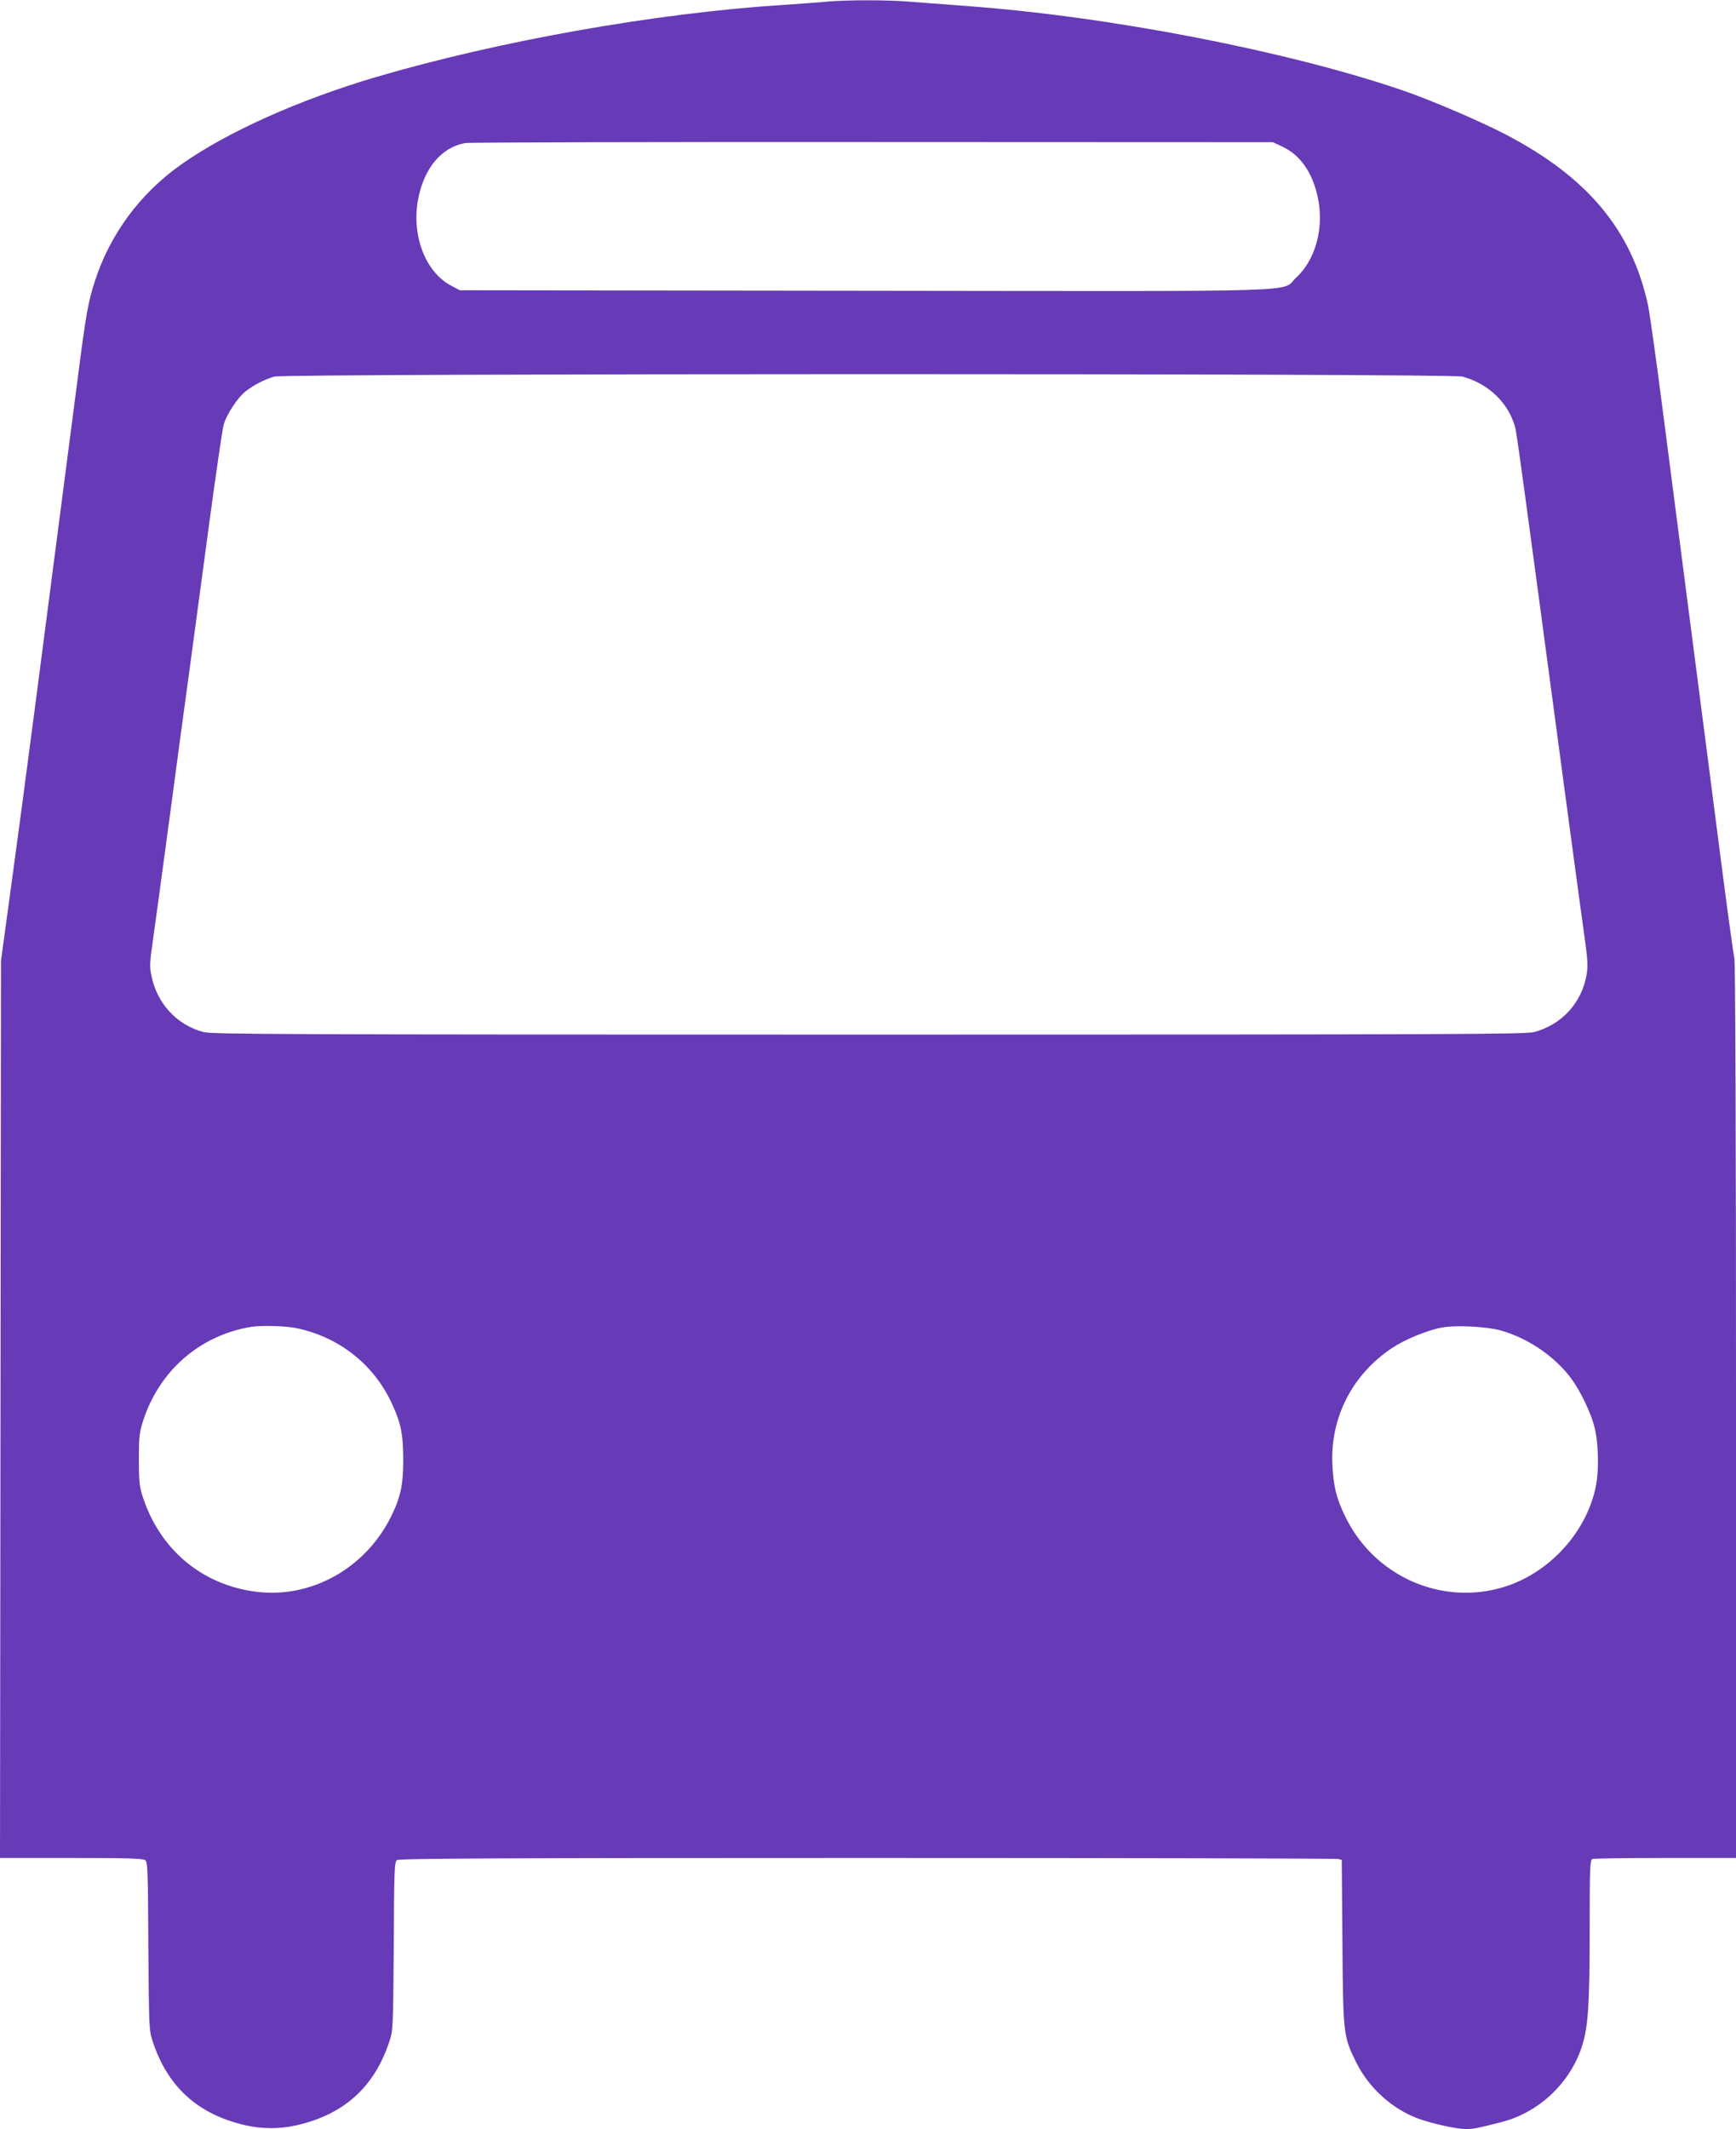 <?xml version="1.0" standalone="no"?>
<!DOCTYPE svg PUBLIC "-//W3C//DTD SVG 20010904//EN"
 "http://www.w3.org/TR/2001/REC-SVG-20010904/DTD/svg10.dtd">
<svg version="1.0" xmlns="http://www.w3.org/2000/svg"
 width="1044pt" height="1280pt" viewBox="0 0 1044 1280"
 preserveAspectRatio="xMidYMid meet">
<g transform="translate(0,1280) scale(0.1,-0.1)"
fill="#673ab7" stroke="none">
<path d="M4970 12790 c-47 -5 -166 -13 -265 -20 -766 -49 -1713 -218 -2446
-434 -463 -137 -894 -330 -1171 -526 -245 -173 -426 -418 -517 -699 -42 -129
-54 -200 -105 -596 -45 -348 -82 -632 -256 -1970 -50 -385 -117 -884 -148
-1110 l-56 -410 -3 -2697 -3 -2698 428 0 c327 0 432 -3 445 -13 15 -11 17 -62
19 -517 4 -497 4 -506 27 -575 90 -272 272 -437 557 -502 101 -23 207 -23 308
0 285 65 467 230 557 502 23 69 23 78 27 575 2 455 4 506 19 517 13 10 594 13
2827 13 1546 0 2821 -3 2833 -6 l22 -6 4 -491 c4 -558 6 -569 81 -722 76 -155
214 -281 370 -340 82 -31 236 -65 293 -65 43 0 71 6 212 42 227 58 415 236
486 460 36 115 45 249 45 704 0 366 2 413 16 418 9 3 207 6 440 6 l424 0 0
2688 c0 1675 -4 2700 -10 2722 -5 19 -46 316 -90 660 -44 344 -121 936 -170
1315 -49 380 -123 953 -165 1275 -41 322 -84 626 -94 675 -98 452 -365 772
-861 1029 -159 82 -442 203 -613 262 -695 238 -1770 446 -2627 508 -118 9
-271 21 -340 26 -141 11 -372 11 -500 0z m2741 -871 c109 -51 182 -156 214
-305 39 -183 -13 -375 -129 -482 -100 -91 160 -83 -2596 -80 l-2435 3 -51 27
c-154 81 -238 296 -201 512 34 192 140 321 286 346 25 4 1128 7 2451 6 l2405
-1 56 -26z m1084 -1383 c155 -42 274 -155 316 -301 9 -28 45 -291 279 -2040
55 -412 114 -849 131 -970 27 -188 30 -229 21 -282 -28 -171 -150 -304 -317
-348 -53 -13 -492 -15 -4000 -15 -3519 0 -3947 2 -4000 15 -162 42 -282 173
-315 342 -11 53 -9 81 9 205 11 79 57 413 101 743 44 330 98 731 120 890 22
160 73 544 115 855 42 311 82 588 90 616 18 64 84 164 133 202 47 37 115 72
172 88 69 19 7074 20 7145 0z m-7011 -5721 c252 -53 457 -213 566 -439 61
-128 74 -190 75 -351 0 -155 -16 -228 -77 -350 -155 -306 -478 -485 -804 -445
-333 41 -589 259 -690 585 -15 47 -19 92 -19 210 0 130 3 160 23 225 96 306
340 521 652 573 59 10 210 6 274 -8z m7246 -15 c152 -44 301 -142 400 -263 68
-82 145 -241 164 -339 19 -90 21 -239 5 -324 -51 -276 -275 -527 -549 -613
-380 -120 -792 64 -964 430 -49 102 -67 176 -73 299 -15 285 118 546 360 707
77 51 214 107 299 122 86 16 272 6 358 -19z"/>
</g>
</svg>
